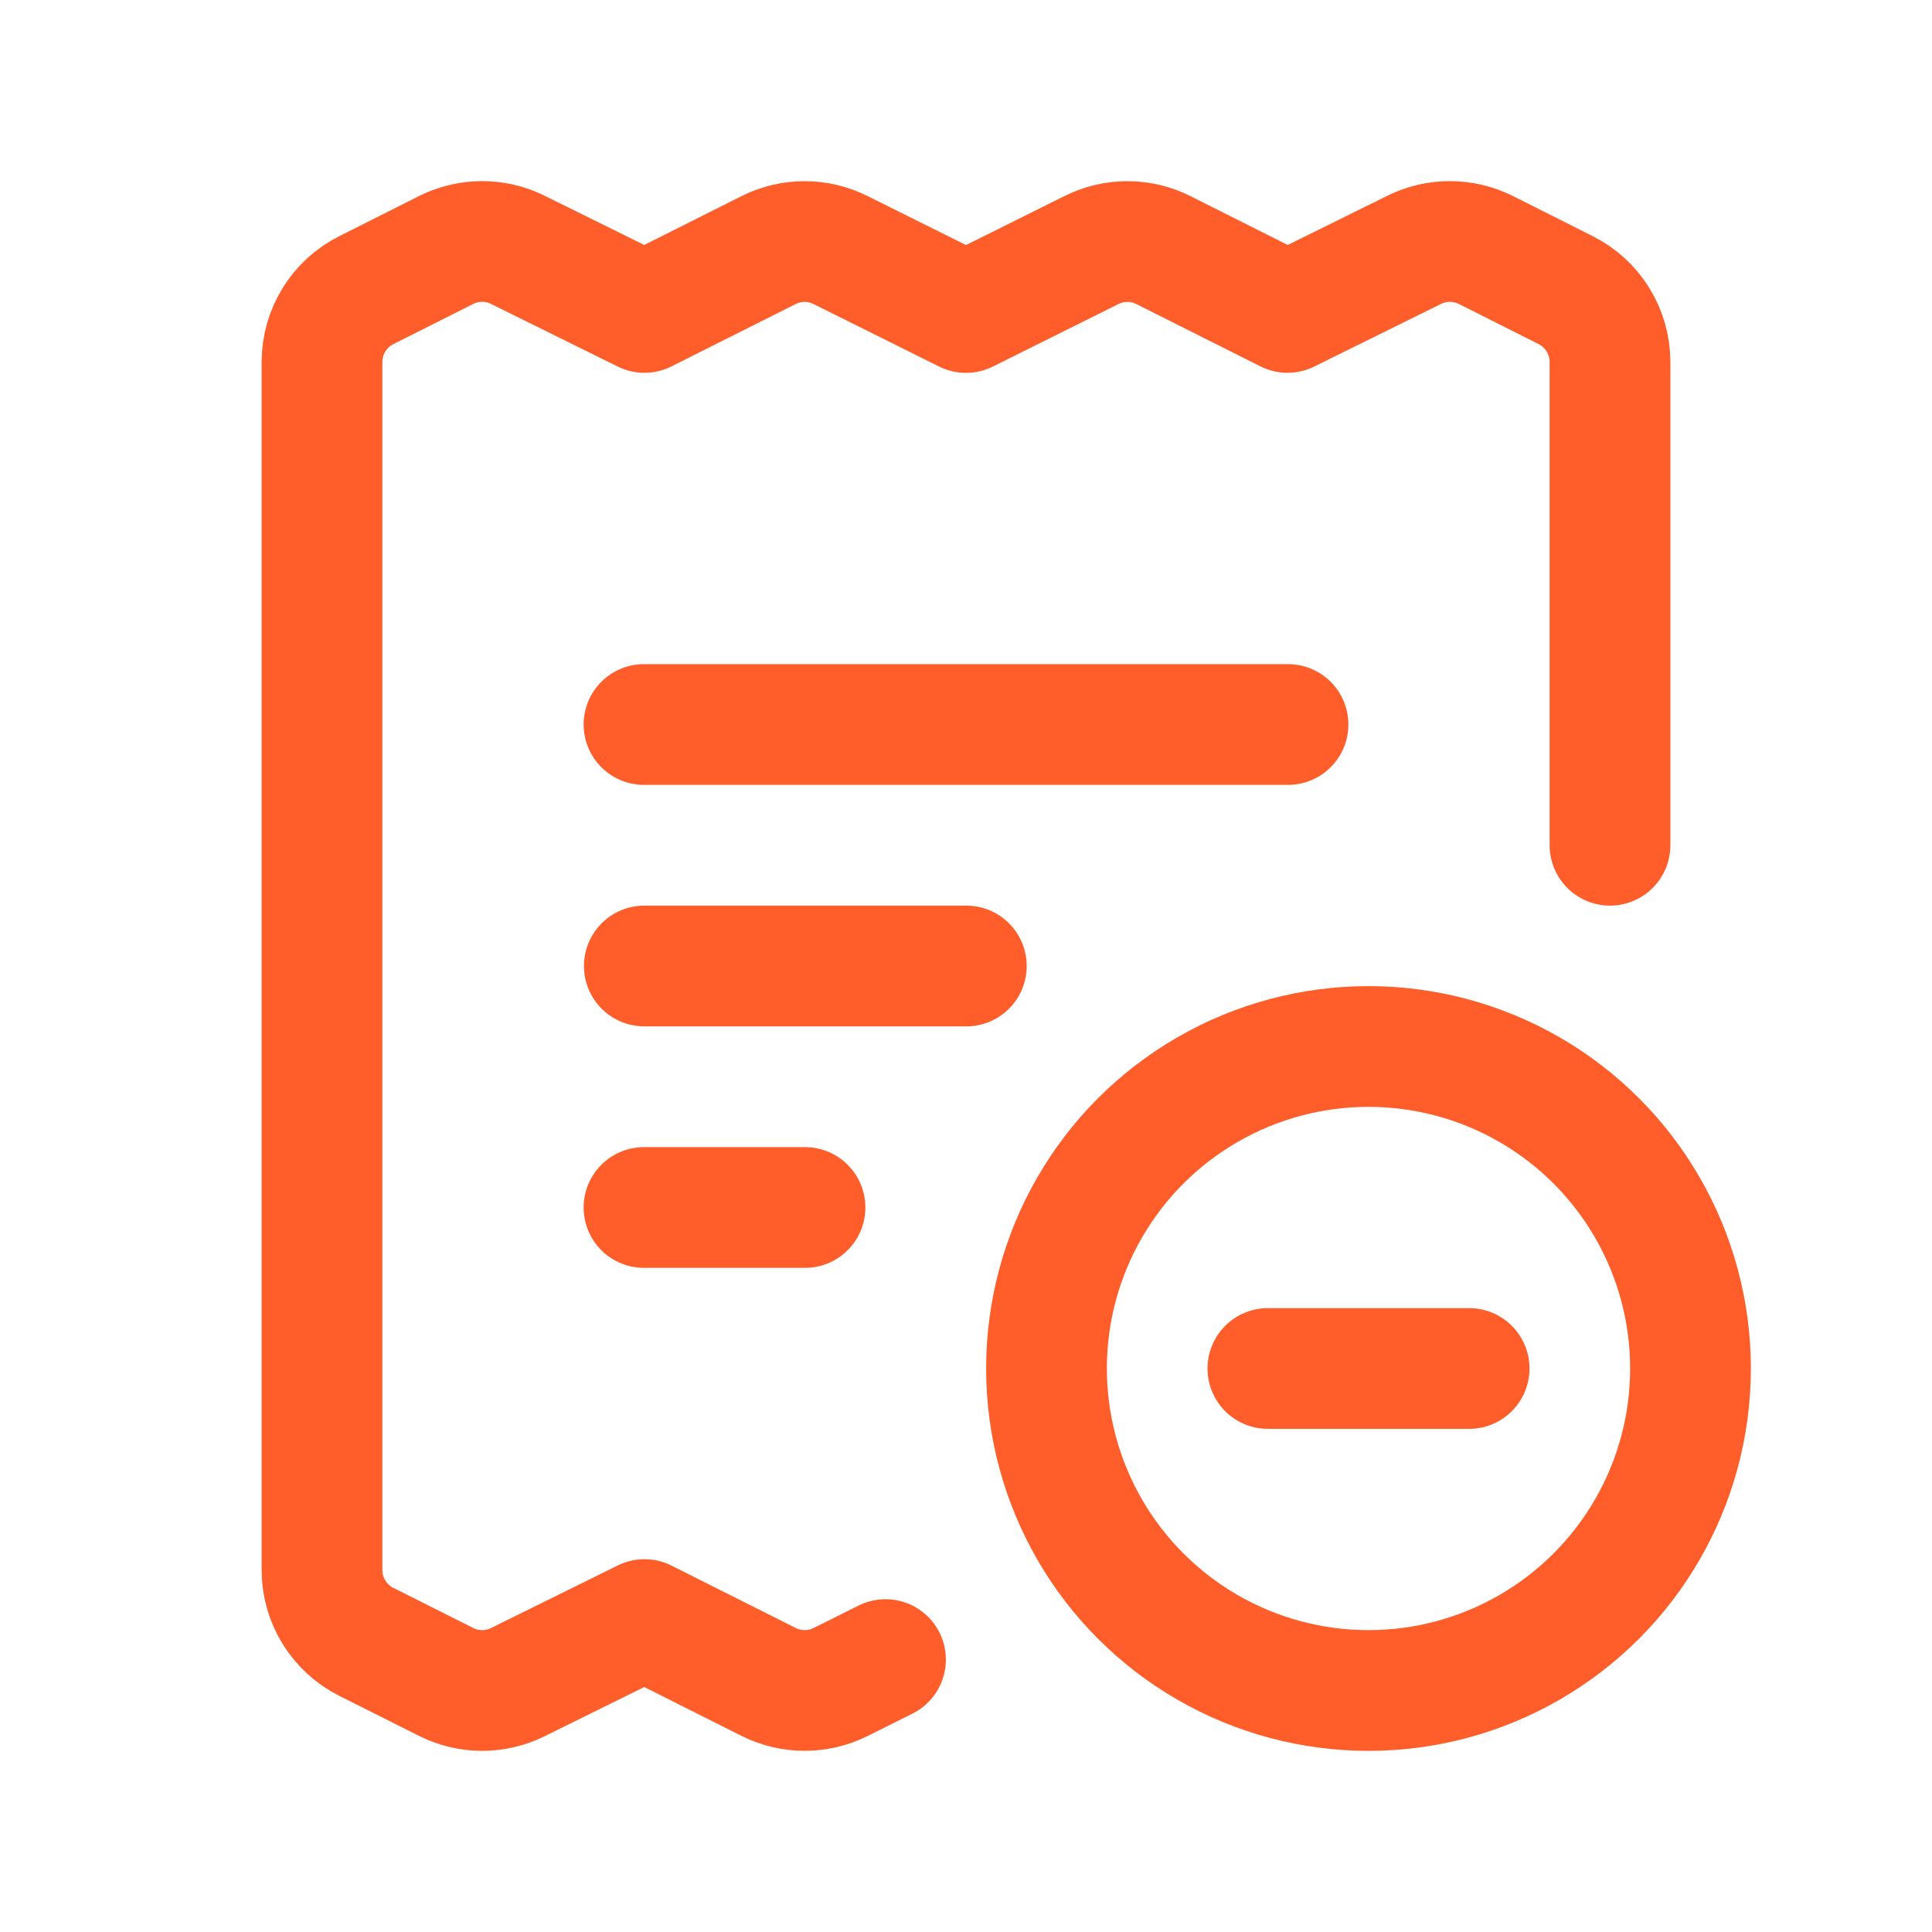 <svg width="24" height="24" viewBox="0 0 24 24" fill="none" xmlns="http://www.w3.org/2000/svg">
<path d="M11 20.616L10.441 20.895C10.159 21.035 9.828 21.034 9.547 20.893L8.006 20.119L6.433 20.896C6.152 21.035 5.822 21.035 5.541 20.893L4.551 20.396C4.213 20.226 4 19.881 4 19.503V4.498C4 4.119 4.213 3.774 4.551 3.604L5.541 3.106C5.821 2.966 6.152 2.964 6.433 3.104L8.006 3.881L9.547 3.107C9.828 2.966 10.159 2.965 10.441 3.106L12 3.882L13.559 3.106C13.841 2.965 14.172 2.966 14.453 3.107L15.994 3.881L17.567 3.104C17.848 2.964 18.178 2.966 18.459 3.106L19.449 3.604C19.787 3.774 20 4.119 20 4.498L20 10.5" stroke="#FF5E2B" stroke-width="1.5" stroke-linecap="round" stroke-linejoin="round"/>
<path d="M8 9H16" stroke="#FF5E2B" stroke-width="1.5" stroke-linecap="round" stroke-linejoin="round"/>
<path d="M10 15H8" stroke="#FF5E2B" stroke-width="1.5" stroke-linecap="round" stroke-linejoin="round"/>
<path d="M8.004 12H12.004" stroke="#FF5E2B" stroke-width="1.5" stroke-linecap="round" stroke-linejoin="round"/>
<circle cx="17" cy="17" r="4" stroke="#FF5E2B" stroke-width="1.5" stroke-linecap="round" stroke-linejoin="round"/>
<path d="M15.75 17H18.25" stroke="#FF5E2B" stroke-width="1.5" stroke-linecap="round" stroke-linejoin="round"/>
</svg>
